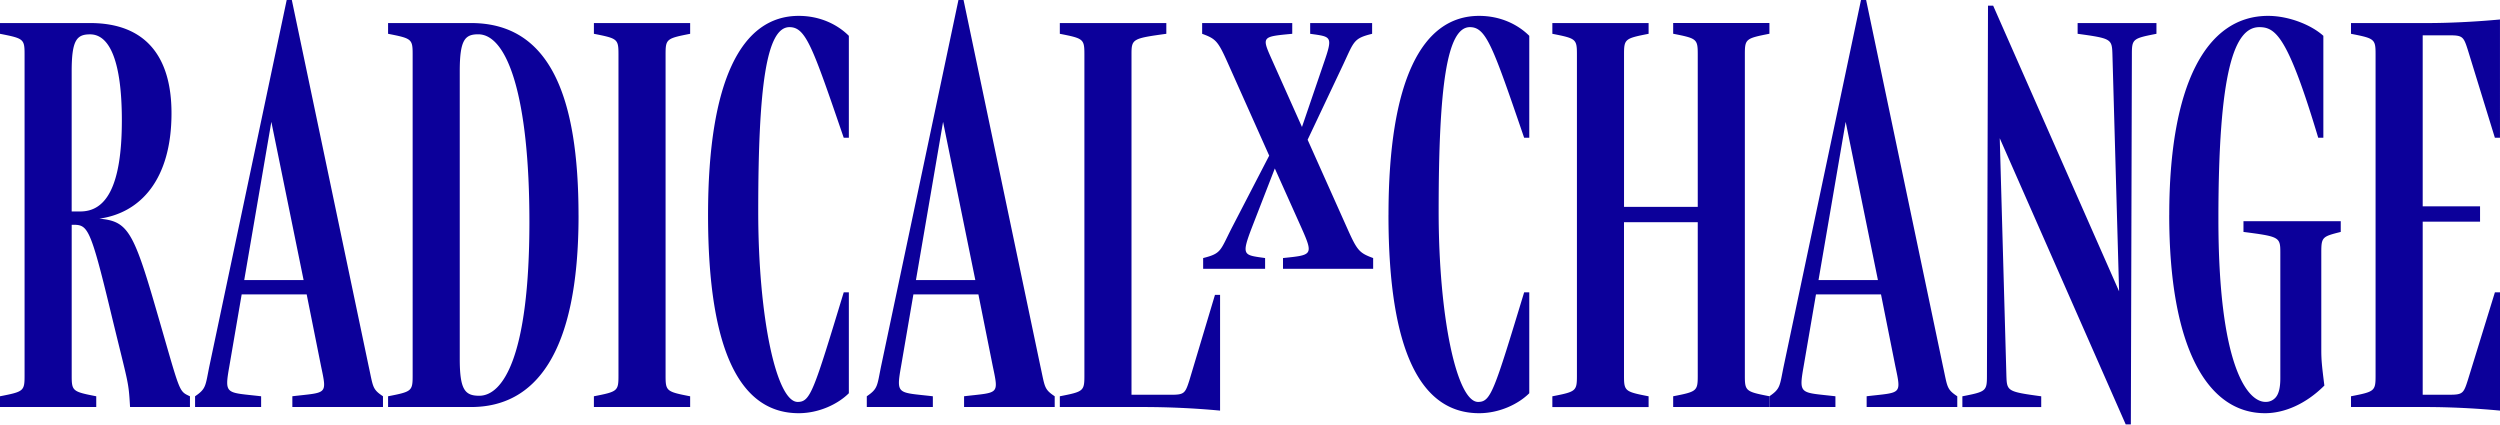 <svg width="100" height="17" fill="none" xmlns="http://www.w3.org/2000/svg"><path d="M7.598 15.85v.431H5.202c-.062-1.085-.062-.86-.779-3.83-.819-3.4-.921-3.46-1.515-3.46h-.04v6.04c0 .615.04.636.982.82v.43H0v-.43c.942-.184.983-.205.983-.82V2.172c0-.615-.04-.635-.983-.82v-.43h3.604c2.212 0 3.256 1.332 3.256 3.605 0 2.662-1.249 3.993-2.887 4.219 1.106.102 1.352.45 2.253 3.563 1.003 3.44.9 3.318 1.372 3.543zM4.874 4.814c0-2.314-.471-3.44-1.27-3.44-.532 0-.737.224-.737 1.474v5.61h.348c1.004.001 1.659-.962 1.659-3.644zM15.319 15.85v.43h-3.625v-.43c1.392-.163 1.392-.04 1.147-1.207l-.574-2.868h-2.6l-.492 2.868c-.205 1.167-.144 1.044 1.27 1.208v.43H7.803v-.43c.45-.307.41-.41.573-1.208L11.468 0h.205l3.072 14.643c.184.84.143.921.574 1.208zm-3.175-4.648l-1.29-6.328-1.085 6.328h2.375zM23.142 8.622c0 5.57-1.761 7.659-4.301 7.659h-3.318v-.43c.942-.184.983-.205.983-.82V2.172c0-.615-.04-.635-.983-.82v-.43h3.318c3.174 0 4.3 2.97 4.3 7.7zm-1.966.246c0-4.997-.881-7.496-2.048-7.496-.533 0-.738.225-.738 1.475v11.509c0 1.229.205 1.474.779 1.474.942 0 2.007-1.556 2.007-6.962zM27.606 15.85v.431h-3.85v-.43c.942-.184.983-.205.983-.82V2.172c0-.615-.041-.635-.983-.82v-.43h3.85v.43c-.942.185-.983.205-.983.82v12.86c0 .615.041.636.983.82zM28.322 8.601c0-5.365 1.331-7.966 3.625-7.966.86 0 1.556.348 2.007.798V5.51h-.205c-1.249-3.646-1.515-4.424-2.17-4.424-.922 0-1.25 2.376-1.25 7.373 0 4.28.737 7.618 1.577 7.618.512 0 .635-.41 1.843-4.383h.205v4.035c-.43.43-1.188.799-2.007.799-2.294 0-3.625-2.397-3.625-7.926zM42.188 15.85v.43h-3.625v-.43c1.392-.163 1.392-.04 1.147-1.207l-.574-2.868h-2.6l-.492 2.868c-.205 1.167-.143 1.044 1.27 1.208v.43h-2.642v-.43c.45-.307.41-.41.573-1.208L38.338 0h.204l3.072 14.643c.185.84.144.921.574 1.208zm-3.175-4.648l-1.29-6.328-1.085 6.328h2.375zM48.598 11.796h.205v4.628a33.456 33.456 0 00-3.052-.143h-3.358v-.43c.942-.184.983-.205.983-.82V2.172c0-.615-.041-.635-.983-.82v-.43h4.26v.43c-1.352.185-1.393.205-1.393.82v13.618h1.597c.512 0 .553-.061.717-.573l1.024-3.42zm6.328-1.474v.43H51.32v-.43c1.168-.123 1.23-.103.738-1.209l-1.065-2.375-.922 2.375c-.43 1.127-.327 1.086.533 1.209v.43h-2.478v-.43c.737-.185.676-.287 1.147-1.209l1.495-2.887L49.13 2.56c-.41-.922-.491-1.004-1.044-1.208v-.43h3.604v.43c-1.29.123-1.228.102-.737 1.208l1.126 2.519.86-2.519c.39-1.126.328-1.085-.532-1.208v-.43h2.478v.43c-.737.184-.717.286-1.147 1.208l-1.433 3.03 1.576 3.523c.41.922.492 1.004 1.045 1.209zM55.54 8.601c0-5.365 1.33-7.966 3.624-7.966.86 0 1.556.348 2.007.798V5.51h-.205c-1.25-3.646-1.516-4.424-2.17-4.424-.922 0-1.25 2.376-1.25 7.373 0 4.28.737 7.618 1.577 7.618.512 0 .635-.41 1.843-4.383h.205v4.035c-.43.43-1.188.799-2.007.799-2.294 0-3.625-2.397-3.625-7.926zM70.777 15.85v.431h-3.85v-.43c.942-.184.983-.205.983-.82V8.889h-2.95v6.144c0 .614.042.635.984.819v.43h-3.85v-.43c.942-.184.983-.205.983-.82V2.172c0-.615-.041-.635-.983-.82v-.43h3.85v.43c-.942.185-.983.205-.983.82v6.103h2.949V2.17c0-.615-.041-.635-.983-.82v-.43h3.85v.43c-.942.185-.983.205-.983.82v12.86c0 .615.04.636.983.82z" fill="#0C009A"/><path d="M78.291 15.85v.43h-3.625v-.43c1.393-.163 1.393-.04 1.147-1.207l-.573-2.868h-2.601l-.492 2.868c-.204 1.167-.143 1.044 1.27 1.208v.43h-2.642v-.43c.45-.307.41-.41.574-1.208L74.44 0h.205l3.072 14.643c.184.84.143.921.573 1.208zm-3.174-4.648l-1.29-6.328-1.086 6.328h2.376zM86.258.922v.43c-.942.184-.983.204-.983.819l-.041 14.806h-.205L79.99 5.53l.266 9.503c.02.614.041.635 1.393.819v.43h-3.154v-.43c.942-.184.983-.205.983-.82L79.52.226h.206l5.038 11.428-.267-9.482c-.02-.614-.04-.635-1.392-.82v-.43h3.154zM86.77 8.601c0-5.16 1.454-7.966 3.952-7.966.84 0 1.74.368 2.212.798V5.51h-.205c-1.208-4.035-1.7-4.424-2.355-4.424-1.004 0-1.638 1.761-1.638 7.68 0 5.836 1.146 7.31 1.884 7.31a.515.515 0 00.41-.183c.122-.144.183-.39.183-.758v-5.038c0-.614-.04-.635-1.474-.82v-.43h3.891v.43c-.737.185-.778.206-.778.82v3.891c0 .41.02.614.123 1.434-.737.737-1.598 1.106-2.376 1.106-2.293 0-3.83-2.601-3.83-7.926zM96.908 1.413v6.84h2.294v.615h-2.294v6.921h1.085c.513 0 .553-.06.717-.573l1.086-3.522H100v4.73a32.799 32.799 0 00-2.847-.143H94.04v-.43c.942-.184.983-.205.983-.82V2.172c0-.614-.04-.635-.983-.82v-.43h3.113c.676 0 1.761-.04 2.846-.143V5.51h-.204L98.71 1.987c-.164-.512-.204-.574-.716-.574h-1.086z" fill="#0C009A"/></svg>
